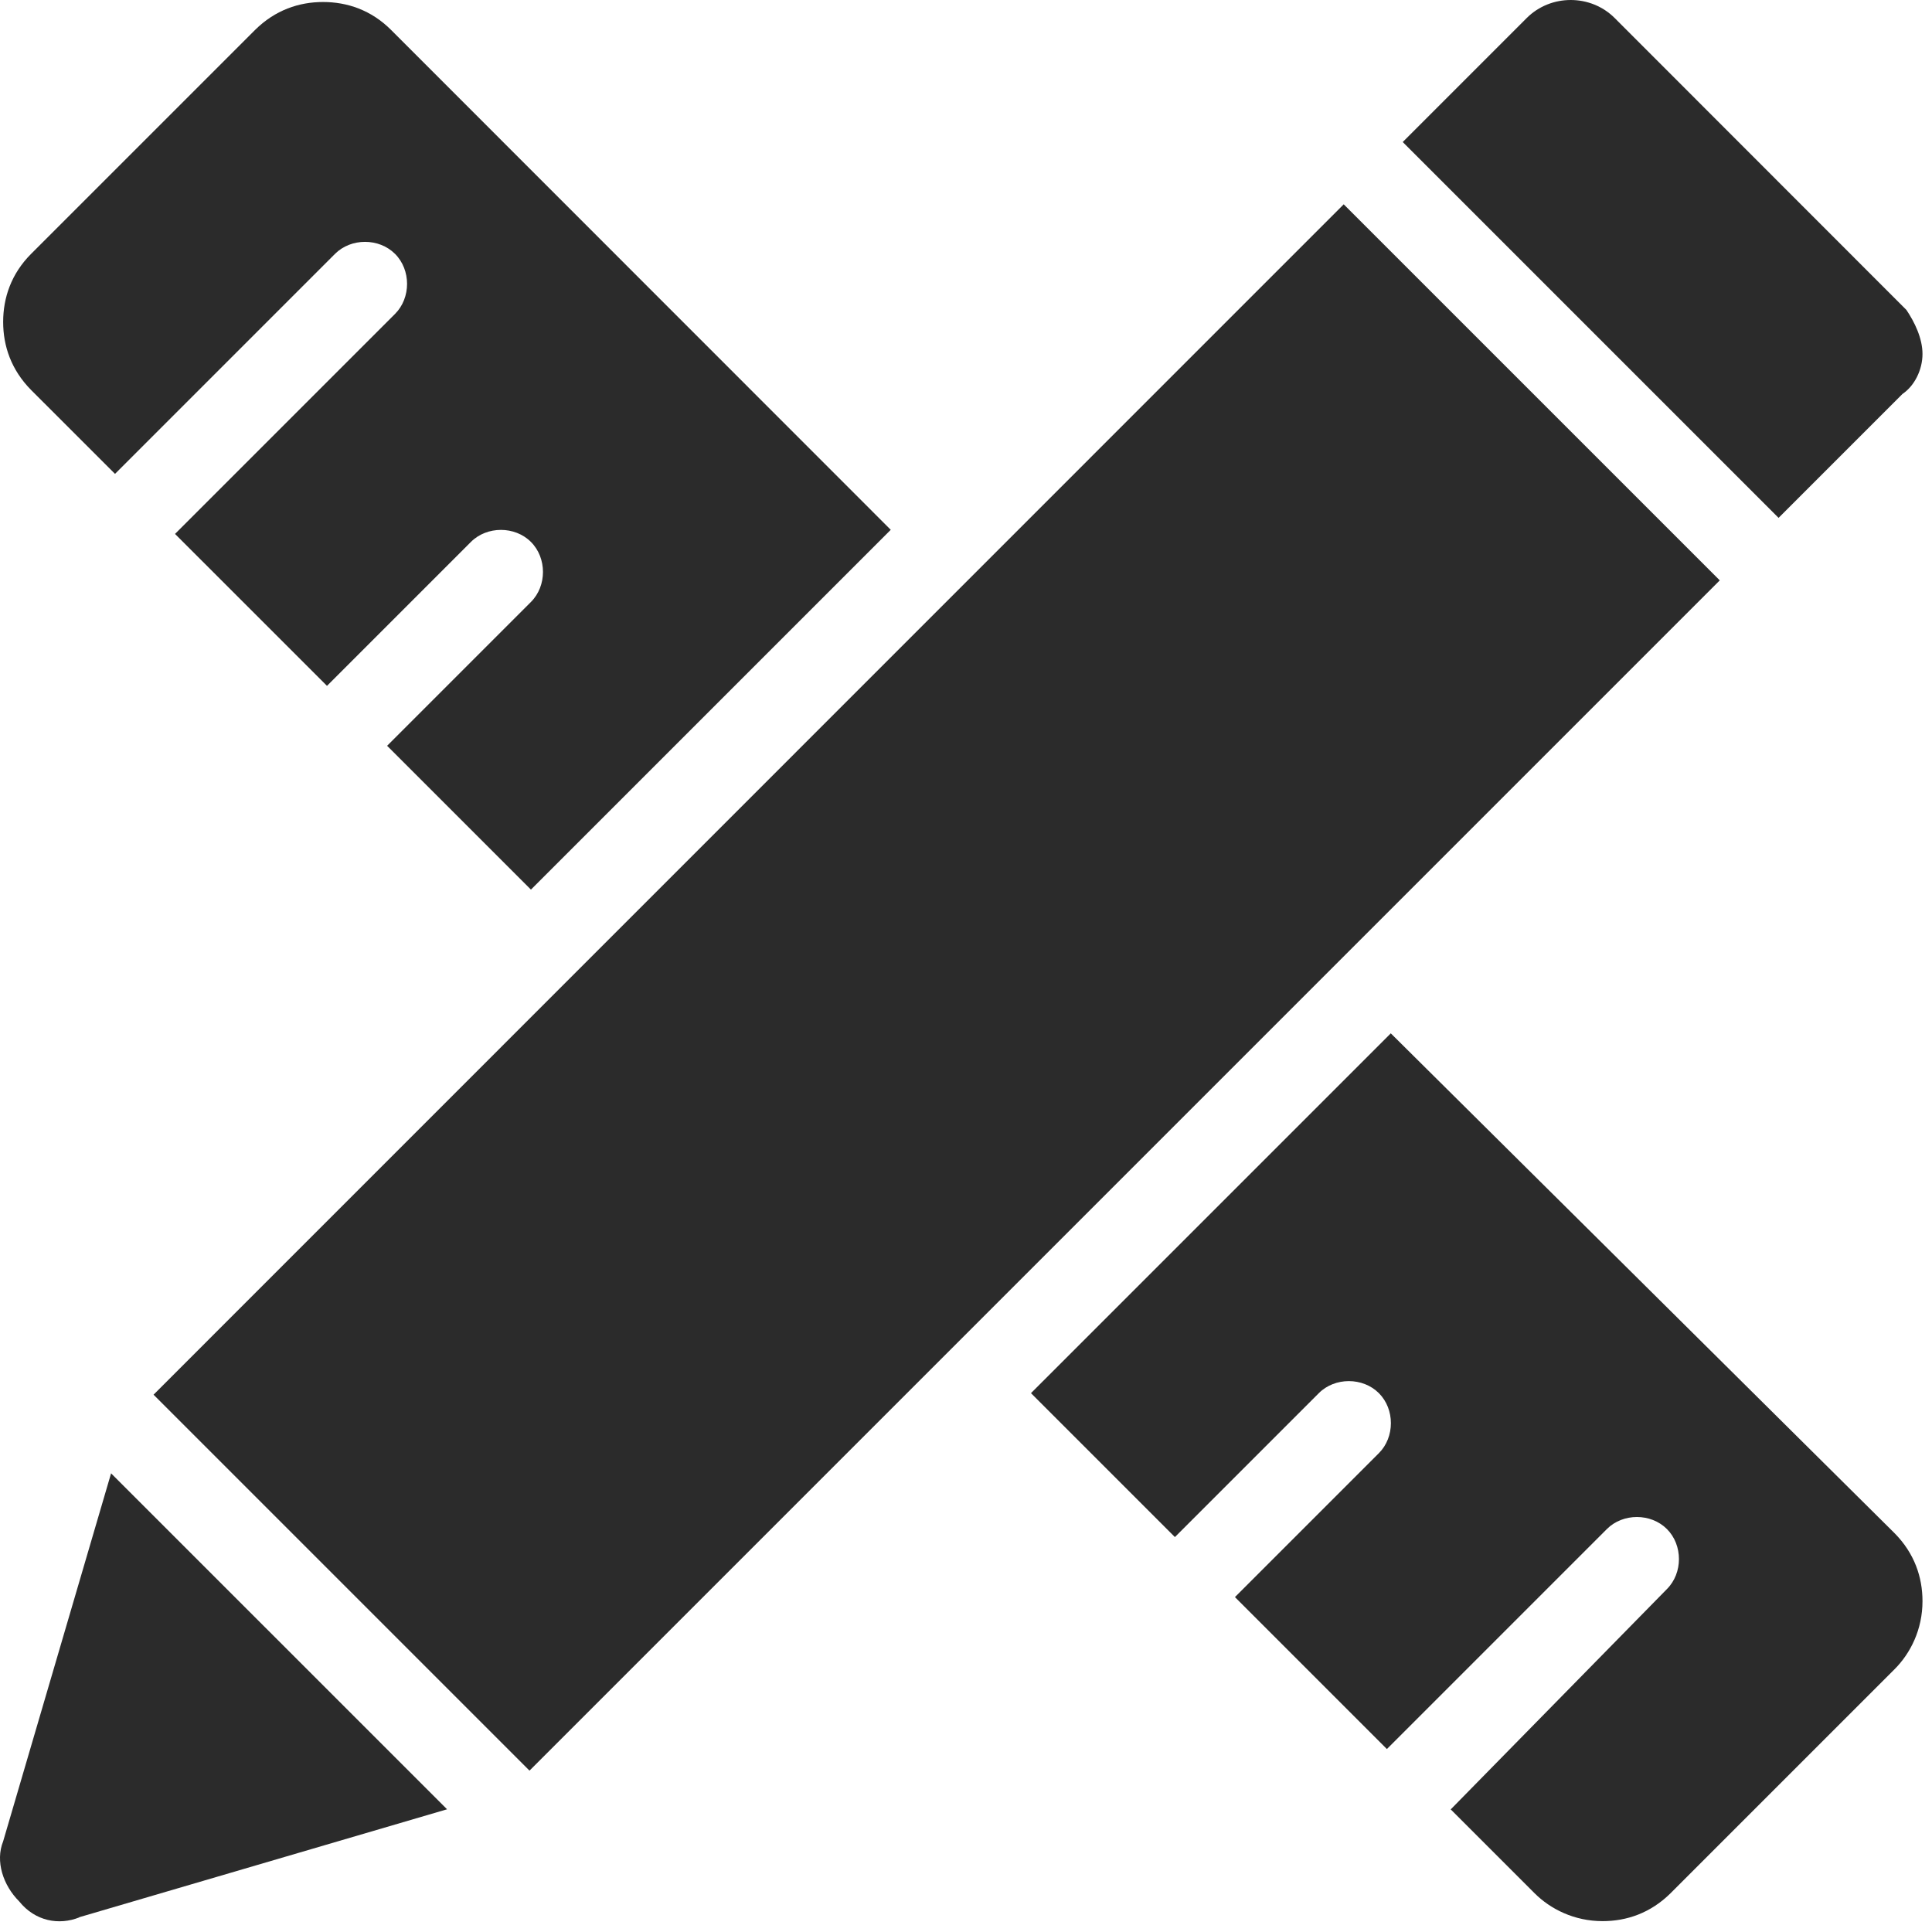 <svg width="101" height="101" viewBox="0 0 101 101" fill="none" xmlns="http://www.w3.org/2000/svg">
<path d="M75.835 94.585L80.22 98.97C81.059 99.808 82.305 100.432 83.778 100.432C85.036 100.432 86.282 100.013 87.336 98.97L99.041 87.265C99.879 86.427 100.503 85.18 100.503 83.707C100.503 82.45 100.084 81.203 99.041 80.149L72.707 54.02L53.897 72.83L61.421 80.354L68.945 72.83C69.783 71.991 71.245 71.991 72.084 72.83C72.922 73.668 72.922 75.13 72.084 75.968L64.56 83.492L72.503 91.435L84.004 79.934C84.842 79.096 86.304 79.096 87.142 79.934C87.981 80.773 87.981 82.235 87.142 83.073L75.856 94.574L75.835 94.585Z" fill="#2B2B2B"/>
<path d="M20.232 38.983L27.756 46.507L46.566 27.697L20.447 1.567C19.404 0.524 18.147 0.105 16.889 0.105C15.632 0.105 14.385 0.524 13.332 1.567L1.626 13.272C0.584 14.315 0.165 15.572 0.165 16.83C0.165 18.087 0.584 19.334 1.626 20.388L6.012 24.773L17.513 13.272C18.351 12.434 19.813 12.434 20.651 13.272C21.49 14.11 21.49 15.572 20.651 16.411L9.15 27.912L17.094 35.855L24.618 28.331C25.456 27.492 26.918 27.492 27.756 28.331C28.595 29.169 28.595 30.631 27.756 31.469L20.232 38.993V38.983Z" fill="#2B2B2B"/>
<path d="M84.412 0.943C83.155 -0.314 81.07 -0.314 79.812 0.943L73.331 7.425L92.979 27.073L99.46 20.592C100.084 20.172 100.503 19.334 100.503 18.506C100.503 17.679 100.084 16.83 99.665 16.206L84.412 0.943Z" fill="#2B2B2B"/>
<path d="M8.033 72.905L70.246 10.681L89.905 30.34L27.681 92.564L8.022 72.905H8.033Z" fill="#2B2B2B"/>
<path d="M4.141 100.228L23.371 94.585L5.807 77.022L0.164 96.261C-0.255 97.304 0.164 98.562 1.003 99.4C1.841 100.443 3.088 100.658 4.141 100.238V100.228Z" fill="#2B2B2B"/>
</svg>
